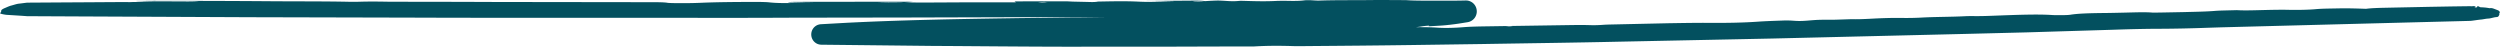 <svg xmlns="http://www.w3.org/2000/svg" baseProfile="tiny" version="1.2" viewBox="57.28 44.22 1032.55 19.29">
  <path fill="#03505f" d="m744.127 56.811.01-.005.003-.001-.015.007.002-.001zM744.235 56.769c.048-.014.085-.022.121-.03-.052.012-.115.03-.187.055.022-.009.043-.018.066-.025ZM744.468 56.718a.676.676 0 0 1 .049-.005h.006c-.014.002-.062.003-.154.023.042-.009.075-.015.099-.018ZM744.418 56.668l-.029-.013.033.015-.003-.001ZM742.131 58.151l.001-.001.003.002-.004-.001zM743.52 57.075l-.008.004.003-.002h.001l.041-.018.524-.225.004-.002-.007.004-.558.239z"/>
  <g fill="#03505f">
    <path d="m1089.836 49.359-.008-.032c-.007-.023-.016-.045-.024-.068l-.007-.015a1.642 1.642 0 0 0-.095-.168c-.02-.032-.043-.063-.064-.094v-.001c-.042-.049-.083-.097-.127-.143a2.253 2.253 0 0 0-.133-.126l-.027-.023c0-.001-.003-.004-.027-.021a.008.008 0 0 1-.004-.004c-.032-.026-.066-.048-.097-.074-.019-.016-.027-.039-.042-.057-.014-.004-.029-.003-.042-.008l-1.754-.67c-.522-.198-1.052-.354-1.624-.272a1.11 1.11 0 0 1-.359.002c-1.159-.224-2.332-.32-3.51-.358-.229-.007-.411-.098-.601-.214a2.035 2.035 0 0 0-.592-.235c-.147-.034-.294.031-.278.232.013.152-.079.233-.204.245-.258.024-.518.021-.929.033l.491-.333c-.044-.037-.074-.081-.111-.089-.377-.093-.753-.148-1.147-.088a2.94 2.94 0 0 1-.795.013l-.079-.009-1.118.012-2.278.028-4.556.065-9.115.161-18.236.381c-3.41.072-6.105.19-7.842.435-3.739-.126-7.219-.275-12.639-.153-3.05.068-5.476.049-8.385.319-2.275.211-6.987.346-10.658.257-3.027-.075-6.472-.018-10.036.07-4.138.102-8.523.265-11.614.06-3.033.095-7.018.138-8.9.295-4.049.337-8.521.378-12.89.503l-9.399.179c-1.354.022-3.327.062-3.882.017-2.869-.235-7.128-.072-11.255.025-2.793.066-5.654.136-8.354.16-5.984.055-10.958.195-14.084.711-1.033.171-3.647.195-5.653.174a36.412 36.412 0 0 1-1.682-.043c-6.216-.427-14.779-.086-22.967.219-3.169.118-5.986.246-9.089.215-1.2-.013-2.942-.015-3.993.041-5.932.311-12.44.24-18.406.584a117.17 117.17 0 0 1-6.999.143c-4.897-.085-9.349.078-13.98.331-2.681.147-5.334.24-7.958.174l.069.003-6.158.2c-1.353.033-2.836.043-4.079.032-4.749-.044-6.491.342-9.709.479-3.485.146-4.01-.311-8.274-.153-3.374.124-7.161.247-9.821.438-6.572.473-13.64.566-19.985.52-5.758-.044-11.541.064-17.306.154l-24.019.529c-.985.022-2.141.065-2.886.12-1.891.14-3.666.201-5.681.134-2.965-.095-6.451-.039-9.972.012l-32.484.49c-3.469.054-6.733.115-9.651.349-3.8.311-7.74.402-10.742.193-2.669-.185-5.646-.219-8.865-.193.954-.11 1.876-.239 2.787-.387.977-.148 3.55-.391 2.37-.06-.145.04.51.073.882.05 2.195-.158 4.375-.214 6.555-.452 2.179-.229 4.33-.492 6.42-.843l1.589-.256.41-.063.285-.045c.353-.071.652-.132 1.029-.295.712-.28 1.439-.839 1.931-1.522.488-.686.75-1.453.826-2.195a4.659 4.659 0 0 0-.319-2.193 4.524 4.524 0 0 0-1.526-1.938c-.699-.505-1.576-.785-2.269-.82-.496-.031-.403-.01-.511-.014l-.221.006-1.81.039c-2.461.043-5.109.05-7.91.03-5.064-.036-10.54.099-14.653-.222-4.842-.013-9.829-.082-14.491-.026-7.173.086-14.799-.031-21.621.221-.394.015-1.679-.057-2.315-.103-1.206-.089-2.757-.099-3.471-.008-1.515.195-3.22.288-6.639.221-1.534-.03-3.831-.029-5.022.03-5.307.266-9.937.063-14.738-.063-1.451.12-2.625.273-5.417.094-3.753-.242-3.856-.235-7.867-.039l-1.411.092c-.796-.142-2.164-.236-4.571-.219l-19.65.148 11.859.263c-6.427.14-11.389.194-14.885.023-5.88-.287-11.191-.136-16.822-.041l-.308.026c-.631.147-1.715.227-3.975.136l-6.386-.145.041.003c-.872-.039-1.746-.11-2.628-.11l-21.389.012.608.384-22.178.021-15.631.083-8.099-.047 3.403-.202c-.926-.041-1.671-.103-2.399-.103l-45.238.058a88.758 88.758 0 0 0-2.965.058c-.514.018-1.054.073-1.04.11.009.035.688.095 1.168.099l9.674.065-6.119.084c-5.039.139-9.375.176-12.614-.22-.788-.096-3.582-.167-5.416-.163-7.952.016-15.913.059-22.883.37-3.119.139-6.59.161-10.119.133-1.217-.01-3.076-.062-3.384-.124-1.388-.276-4.61-.26-7.755-.264l-63.021-.086-14.694-.056-23.095-.036c-2.417-.003-4.919.012-7.215-.026-3.848-.064-7.515-.102-11.32.009a89.11 89.11 0 0 1-4.062.032c-10.557-.231-21.594-.149-32.366-.232a5313.484 5313.484 0 0 0-55.843-.131c-.009.027-.012.055-.025.08 4.952.194 7.075.231 12.198.188l13.634-.027c-2.04.247-4.79.189-6.959.18-6.832-.027-13.628-.007-20.412.026-.943.064-1.887.05-2.832.012-8.34.046-16.66.112-24.985.152l-15.821.101-1.099.134c-.732.095-1.464.196-2.198.272-1.094.113-2.109.508-3.161.771-1.071.267-2.029.779-3.041 1.174-.201.078-.379.211-.573.308-.397.199-.669.488-.649.954.015.342-.297.473-.467.762.157.085.288.191.436.23.796.208 1.603.374 2.426.437l2.61.159 3.333.212 1.919.138.24.018.12.009.06.004.03.002.104.002 6.948.035 13.899.068 71.329.326 66.231.166c38.921.155 77.859.012 116.771.086 13.685.026 27.258.015 40.943-.06l46.273-.068 42.015-.121 42.458-.077-37.835.446c-23.485.363-46.94.735-70.465 1.922l-7.377.41-1.844.103-.922.052-.461.026-.231.013a4.674 4.674 0 0 0-1.049.203c-.76.23-1.549.782-2.051 1.463a4.24 4.24 0 0 0-.828 2.167 4.263 4.263 0 0 0 .375 2.19 4.127 4.127 0 0 0 1.702 1.869c.723.453 1.713.575 2.11.565l.46.005.92.01 14.718.158 29.431.324c18.559.094 37.094.309 55.645.33l19.906-.015c15.422.046 30.827-.042 46.249-.079l8.384-.011c1.046-.002 2.461.027 3.084-.01 5.672-.341 10.938-.295 16.475-.133 1.657.048 4.108-.004 6.2-.021 14.024-.106 28.047-.227 42.07-.423l29.467-.416c18.923-.319 37.866-.551 56.777-.978l63.025-1.296 79.953-1.913 25.169-.632 35.435-1.077c6.406-.215 12.565-.381 18.693-.398 6.899-.017 13.778-.177 20.783-.433l5.205-.166 61.936-1.611 24.617-.636 12.296-.315 3.073-.08 1.258-.035.106-.012.423-.05c1.246-.151 2.486-.372 3.735-.483.846-.076 1.665-.289 2.506-.371.359-.035.723-.032 1.075-.1.64-.123 1.27-.297 1.91-.429.33-.068.668-.104 1.004-.13a.92.92 0 0 0 .677-.343c.003.003.007.003.01.006.024-.05.039-.102.077-.15-.051.065.054-.084.063-.099.034-.056.064-.113.094-.172l.007-.016a1.522 1.522 0 0 0 .074-.271.434.434 0 0 1 .14-.224l-.238-.223v-.002c.29.013.082-.434.393-.414Zm-670.935-4.027c6.651-.143 6.735-.148 11.828-.096-3.302.123-6.818.11-11.828.096Zm68.65-.118c-.497.003-1.08-.068-1.628-.106l2.477-.082c.317-.005.84.047 1.508.088-.891.041-1.594.096-2.357.1Zm65.059-.303c-.566.03-1.799 0-2.725-.003.395-.049.618-.125 1.217-.143l3.755-.058c-.709.072-1.295.154-2.248.204ZM680.478 55.36l-1.175-.063c.462-.034 1.19-.101 1.335-.097.626.018 1.081.056 1.595.086l-1.755.074ZM662.679 51.122h-.021.021Z"/>
    <path d="m655.821 54.191-.17.06.668-.08-.498.02zM121.311 44.586c-.255.009-.666.014-.729.027-.057.014.157.045.354.049.195.004.505-.015.763-.023l-.387-.053Z"/>
  </g>
</svg>